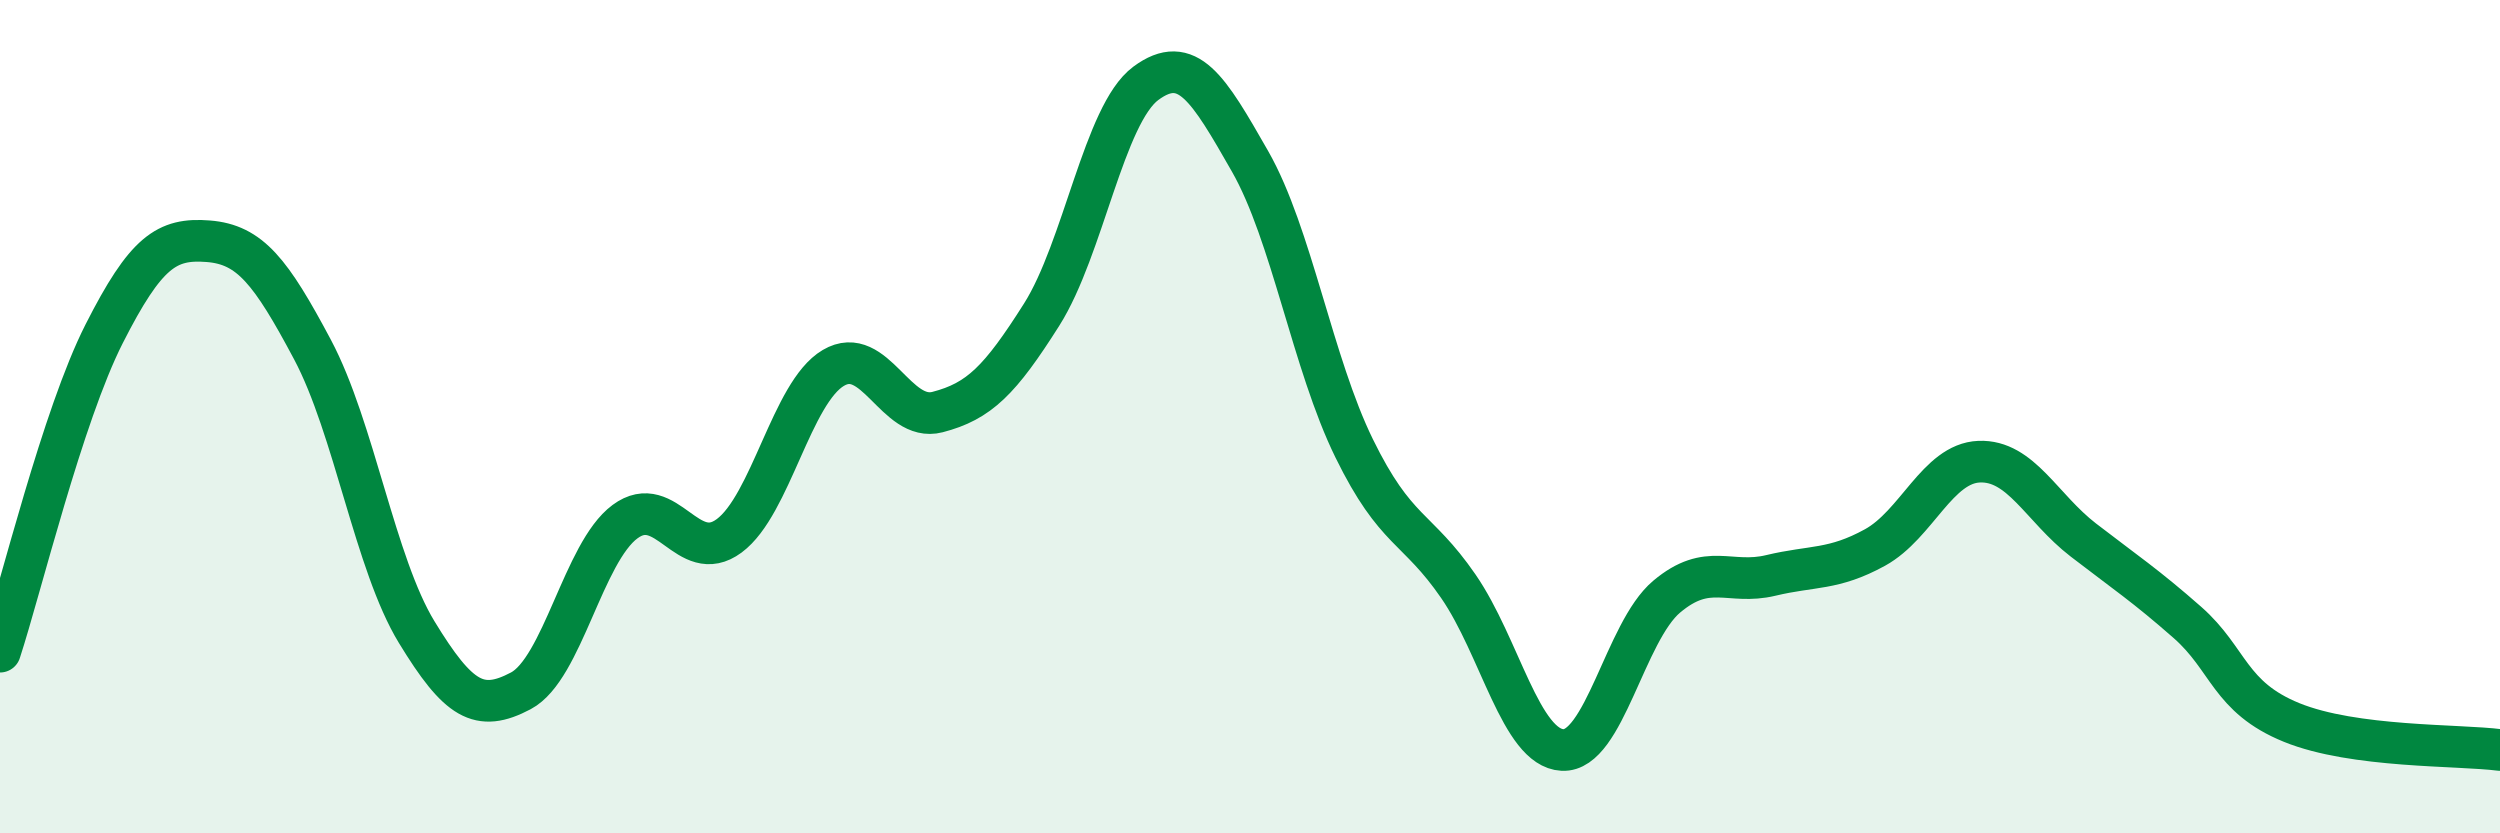 
    <svg width="60" height="20" viewBox="0 0 60 20" xmlns="http://www.w3.org/2000/svg">
      <path
        d="M 0,15.64 C 0.5,14.11 1.5,9.98 2.5,8.01 C 3.5,6.04 4,5.71 5,5.79 C 6,5.87 6.5,6.51 7.5,8.39 C 8.5,10.27 9,13.53 10,15.17 C 11,16.81 11.5,17.11 12.5,16.58 C 13.5,16.05 14,13.26 15,12.52 C 16,11.78 16.5,13.6 17.5,12.86 C 18.5,12.12 19,9.42 20,8.83 C 21,8.24 21.5,10.15 22.5,9.89 C 23.5,9.63 24,9.13 25,7.55 C 26,5.97 26.5,2.74 27.5,2 C 28.5,1.26 29,2.12 30,3.87 C 31,5.62 31.5,8.72 32.5,10.76 C 33.5,12.8 34,12.62 35,14.07 C 36,15.52 36.5,17.95 37.5,18 C 38.5,18.05 39,15.16 40,14.32 C 41,13.48 41.5,14.05 42.5,13.81 C 43.5,13.57 44,13.69 45,13.14 C 46,12.59 46.5,11.12 47.5,11.08 C 48.5,11.04 49,12.19 50,12.96 C 51,13.73 51.5,14.06 52.5,14.94 C 53.5,15.82 53.5,16.73 55,17.34 C 56.5,17.95 59,17.87 60,18L60 20L0 20Z"
        fill="#008740"
        opacity="0.1"
        stroke-linecap="round"
        stroke-linejoin="round"
      />
      <path
        d="M 0,15.64 C 0.5,14.11 1.5,9.98 2.5,8.01 C 3.5,6.04 4,5.71 5,5.79 C 6,5.87 6.5,6.51 7.5,8.39 C 8.5,10.27 9,13.53 10,15.17 C 11,16.81 11.5,17.11 12.5,16.58 C 13.5,16.05 14,13.26 15,12.52 C 16,11.78 16.5,13.6 17.5,12.86 C 18.5,12.12 19,9.42 20,8.83 C 21,8.24 21.5,10.15 22.5,9.89 C 23.5,9.63 24,9.13 25,7.55 C 26,5.97 26.5,2.74 27.5,2 C 28.5,1.26 29,2.12 30,3.87 C 31,5.62 31.5,8.72 32.5,10.76 C 33.5,12.8 34,12.62 35,14.07 C 36,15.52 36.5,17.95 37.5,18 C 38.5,18.05 39,15.16 40,14.32 C 41,13.48 41.5,14.05 42.5,13.81 C 43.5,13.57 44,13.69 45,13.14 C 46,12.59 46.5,11.12 47.5,11.08 C 48.5,11.04 49,12.19 50,12.96 C 51,13.73 51.5,14.06 52.5,14.94 C 53.5,15.82 53.5,16.73 55,17.34 C 56.5,17.95 59,17.87 60,18"
        stroke="#008740"
        stroke-width="1"
        fill="none"
        stroke-linecap="round"
        stroke-linejoin="round"
      />
    </svg>
  